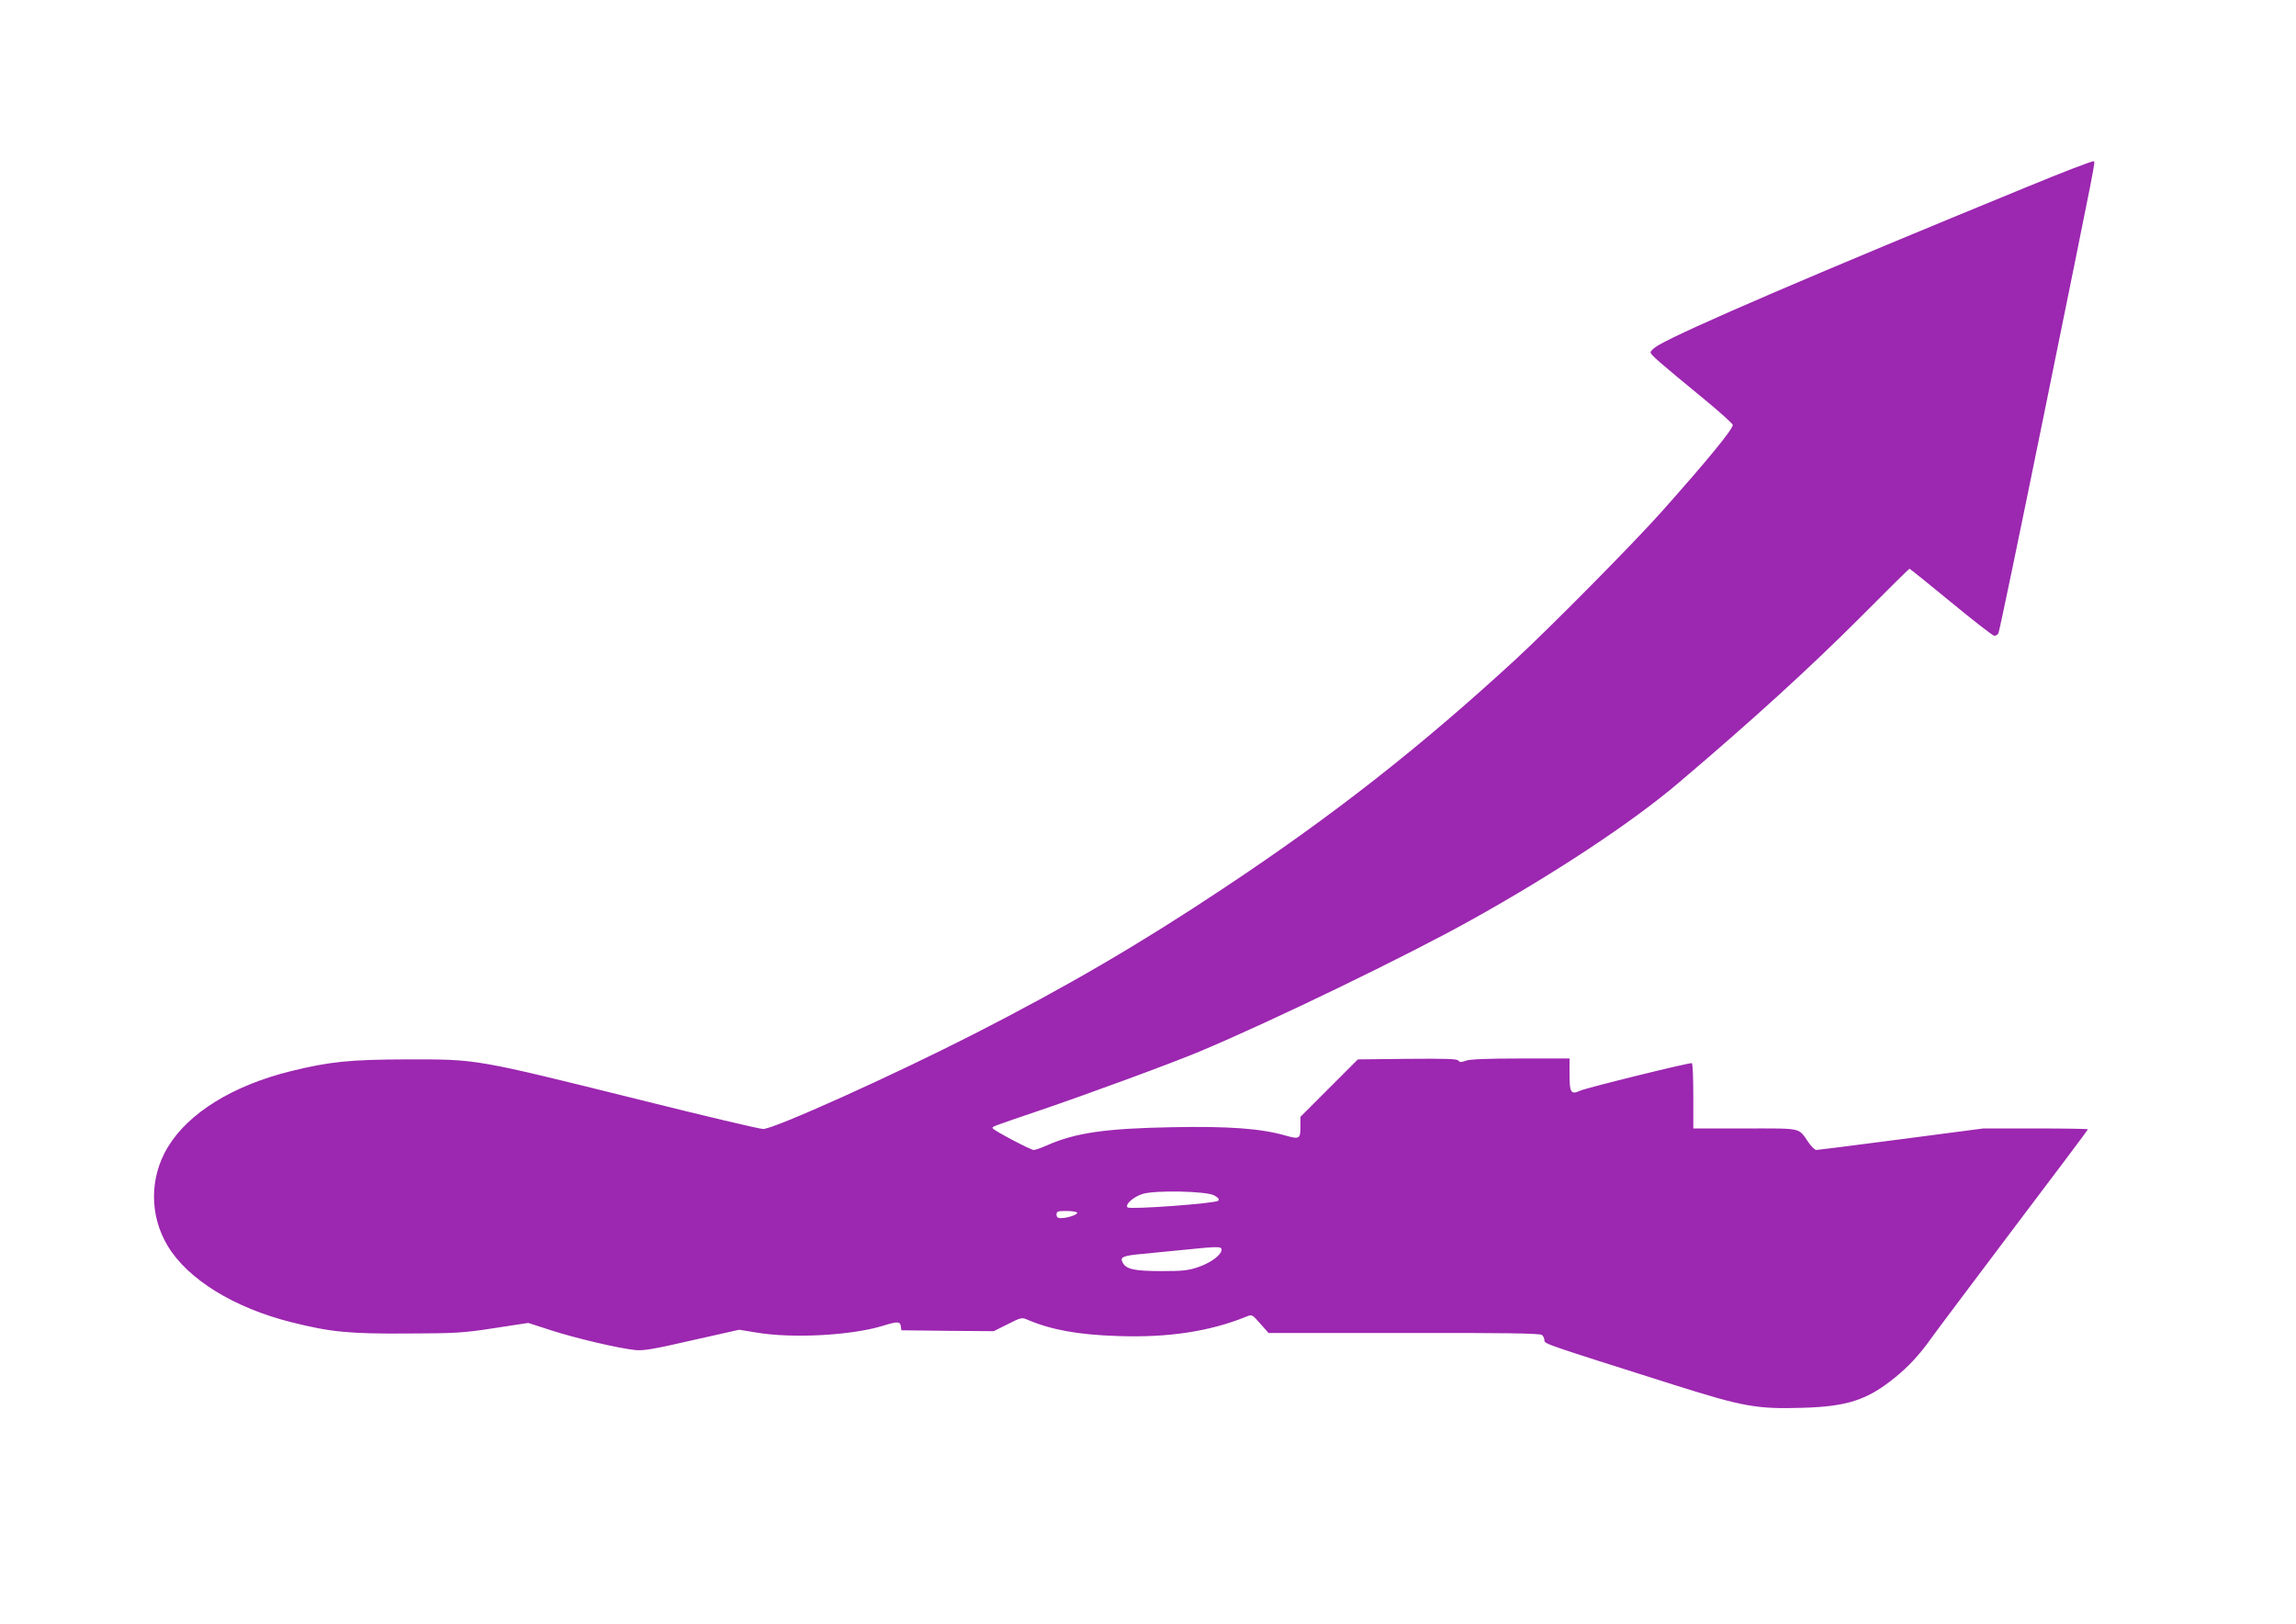 <?xml version="1.0" standalone="no"?>
<!DOCTYPE svg PUBLIC "-//W3C//DTD SVG 20010904//EN"
 "http://www.w3.org/TR/2001/REC-SVG-20010904/DTD/svg10.dtd">
<svg version="1.0" xmlns="http://www.w3.org/2000/svg"
 width="1280pt" height="905pt" viewBox="0 0 1280 905"
 preserveAspectRatio="xMidYMid meet">
<g transform="translate(0,905) scale(0.1,-0.1)"
fill="#9c27b0" stroke="none">
<path d="M11300 8008 c-1176 -482 -1909 -797 -2056 -883 -25 -15 -44 -33 -42
-40 3 -15 48 -54 295 -257 89 -73 162 -139 163 -146 0 -25 -132 -187 -399
-487 -156 -175 -620 -644 -811 -820 -530 -488 -1018 -871 -1627 -1275 -464
-309 -877 -550 -1388 -811 -460 -235 -1118 -531 -1180 -532 -16 -1 -325 72
-685 162 -935 232 -904 226 -1305 226 -312 -1 -427 -12 -645 -66 -323 -80
-570 -233 -685 -424 -102 -170 -102 -380 0 -550 112 -186 370 -345 689 -425
219 -55 322 -65 646 -63 270 1 311 3 485 30 l190 29 130 -42 c137 -44 371 -99
465 -109 45 -5 101 4 318 54 l263 59 92 -15 c202 -35 537 -17 712 38 78 24 93
24 97 -3 l3 -23 257 -3 258 -2 78 39 c75 38 79 39 112 24 133 -56 282 -83 501
-90 280 -10 512 25 717 108 32 13 32 13 78 -39 l46 -52 755 0 c561 1 758 -2
769 -11 8 -6 14 -20 14 -30 0 -20 2 -20 725 -249 383 -121 460 -135 715 -127
248 7 360 44 511 166 77 62 139 128 205 221 21 30 227 304 456 608 230 304
418 554 418 557 0 3 -131 5 -292 5 l-291 0 -459 -60 c-252 -33 -464 -60 -472
-60 -8 0 -29 20 -45 44 -57 82 -29 76 -352 76 l-289 0 0 179 c0 99 -3 182 -8
185 -9 5 -587 -137 -624 -154 -50 -23 -58 -10 -58 90 l0 90 -272 0 c-189 0
-282 -4 -305 -12 -27 -10 -36 -10 -42 0 -6 10 -69 12 -284 10 l-277 -3 -160
-160 -160 -160 0 -50 c0 -74 -4 -77 -85 -54 -138 39 -315 52 -630 46 -372 -7
-541 -31 -700 -102 -32 -14 -64 -25 -72 -25 -17 0 -220 107 -228 120 -6 10
-14 7 260 100 290 99 738 264 893 329 401 168 1161 536 1512 732 463 257 898
545 1155 763 413 350 734 643 1013 922 150 151 275 274 277 274 3 0 107 -84
231 -186 125 -103 233 -187 242 -188 8 0 18 6 23 14 5 8 119 557 254 1220 303
1490 286 1403 277 1411 -4 4 -171 -60 -372 -143z m-4531 -5621 c24 -14 30 -22
22 -30 -15 -15 -492 -50 -505 -37 -16 16 33 59 84 75 70 22 353 16 399 -8z
m-764 -96 c6 -11 -55 -31 -92 -31 -16 0 -23 6 -23 20 0 18 7 20 54 20 30 0 57
-4 61 -9z m805 -207 c0 -28 -58 -72 -128 -96 -57 -20 -87 -23 -207 -23 -149 0
-197 10 -216 47 -17 31 0 39 112 49 57 6 163 16 234 23 186 19 205 19 205 0z"/>
</g>
</svg>
